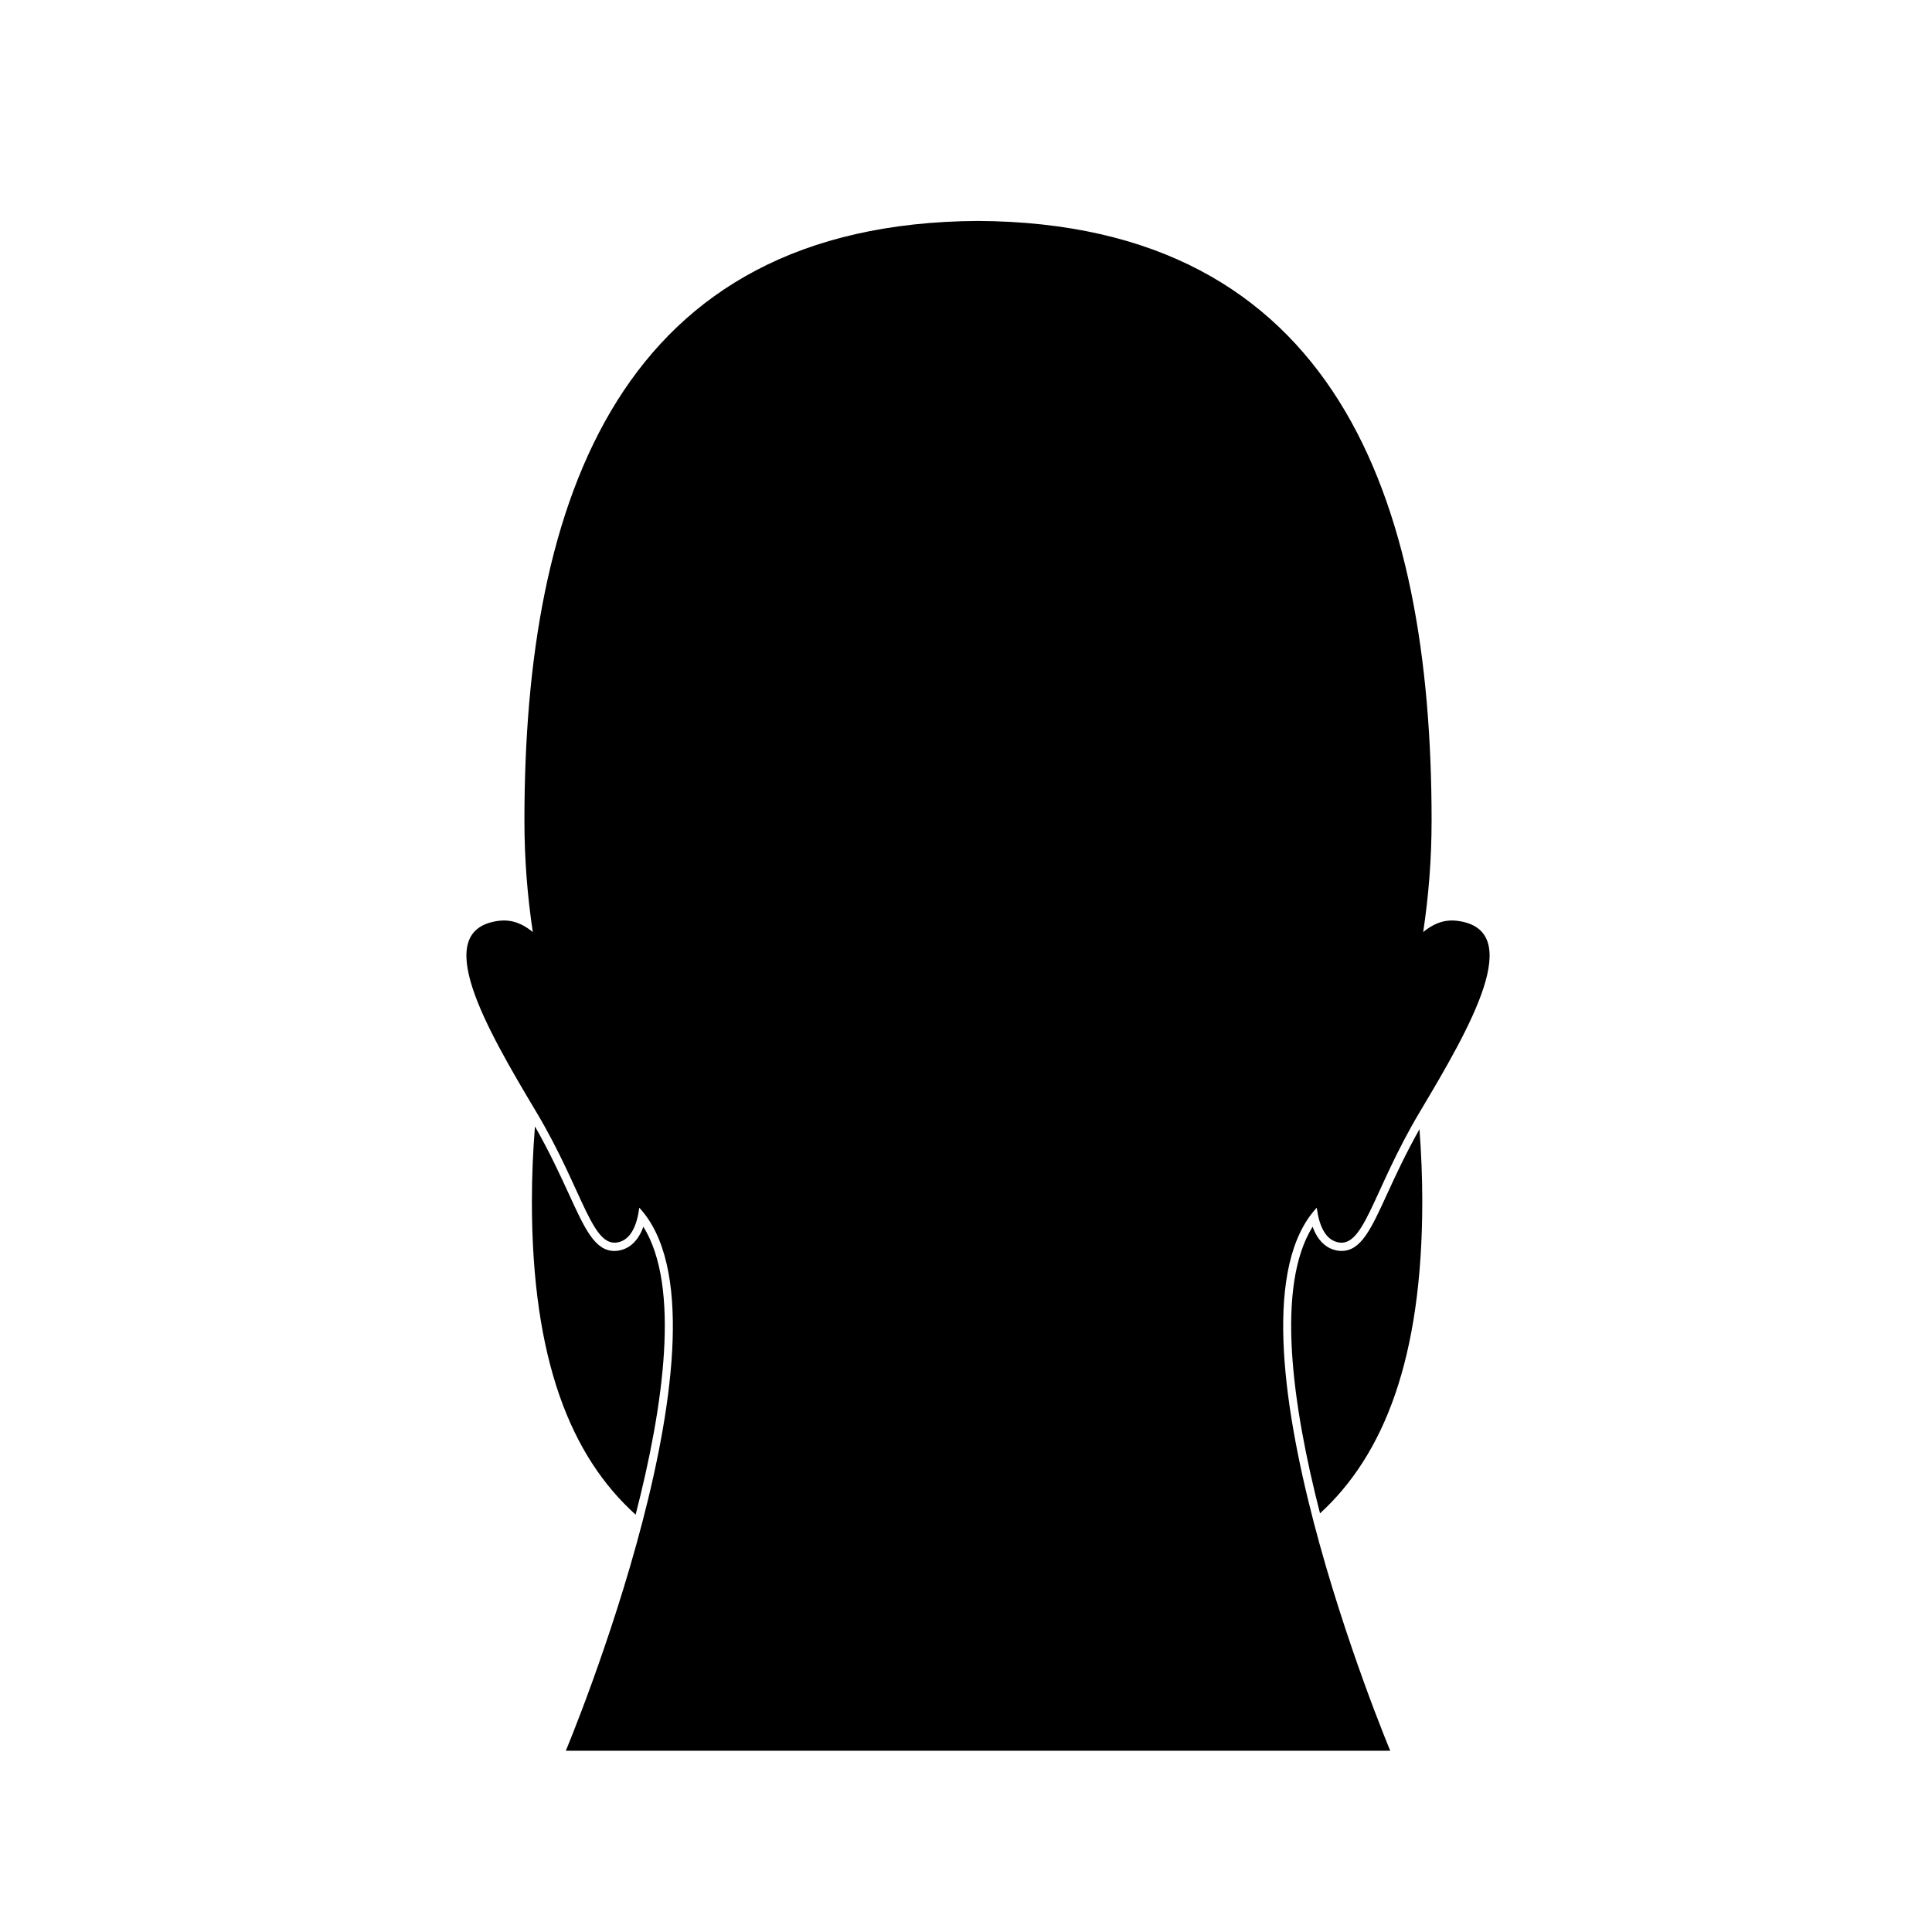 <?xml version="1.0" encoding="UTF-8"?>
<!-- Uploaded to: ICON Repo, www.svgrepo.com, Generator: ICON Repo Mixer Tools -->
<svg fill="#000000" width="800px" height="800px" version="1.1" viewBox="144 144 512 512" xmlns="http://www.w3.org/2000/svg">
 <g>
  <path d="m530.14 388.02c-2.652-0.332-5.606 0.215-8.98 2.988 1.445-9.57 2.227-19.438 2.227-29.547 0-85.234-25.426-158.38-120.21-158.91-94.773 0.531-120.2 73.676-120.2 158.91 0 10.109 0.777 19.977 2.223 29.547-3.375-2.773-6.332-3.32-8.984-2.988-18.445 2.316-3.527 28.172 9.891 50.637 12.867 21.555 14.852 37.238 22.5 34.32 2.629-1.008 4.203-4.223 4.809-8.922 28.148 30.258-19.469 143.91-19.469 143.91h218.48s-47.617-113.65-19.473-143.91c0.605 4.703 2.184 7.922 4.812 8.922 7.648 2.918 9.637-12.758 22.5-34.32 13.41-22.465 28.324-48.32 9.879-50.637z"/>
  <path d="m312.45 545.4c7.453-28.934 11.895-60.469 2.047-76.305-1.336 3.703-3.394 5.277-5.113 5.93-0.852 0.324-1.711 0.492-2.527 0.492-5.199 0-7.82-5.742-12.176-15.254-2.281-4.977-5.109-11.062-8.91-17.75-0.52 6.519-0.812 13.148-0.812 19.879-0.004 41.973 10.332 67.531 27.492 83.008z"/>
  <path d="m511.68 460.25c-4.356 9.516-6.984 15.262-12.18 15.262-0.824 0-1.676-0.168-2.531-0.496-1.715-0.645-3.773-2.223-5.113-5.926-9.809 15.777-5.438 47.125 1.961 75.965 16.926-15.504 27.102-41.012 27.102-82.668 0-6.477-0.27-12.852-0.746-19.141-3.594 6.394-6.301 12.211-8.492 17.004z"/>
 </g>
</svg>